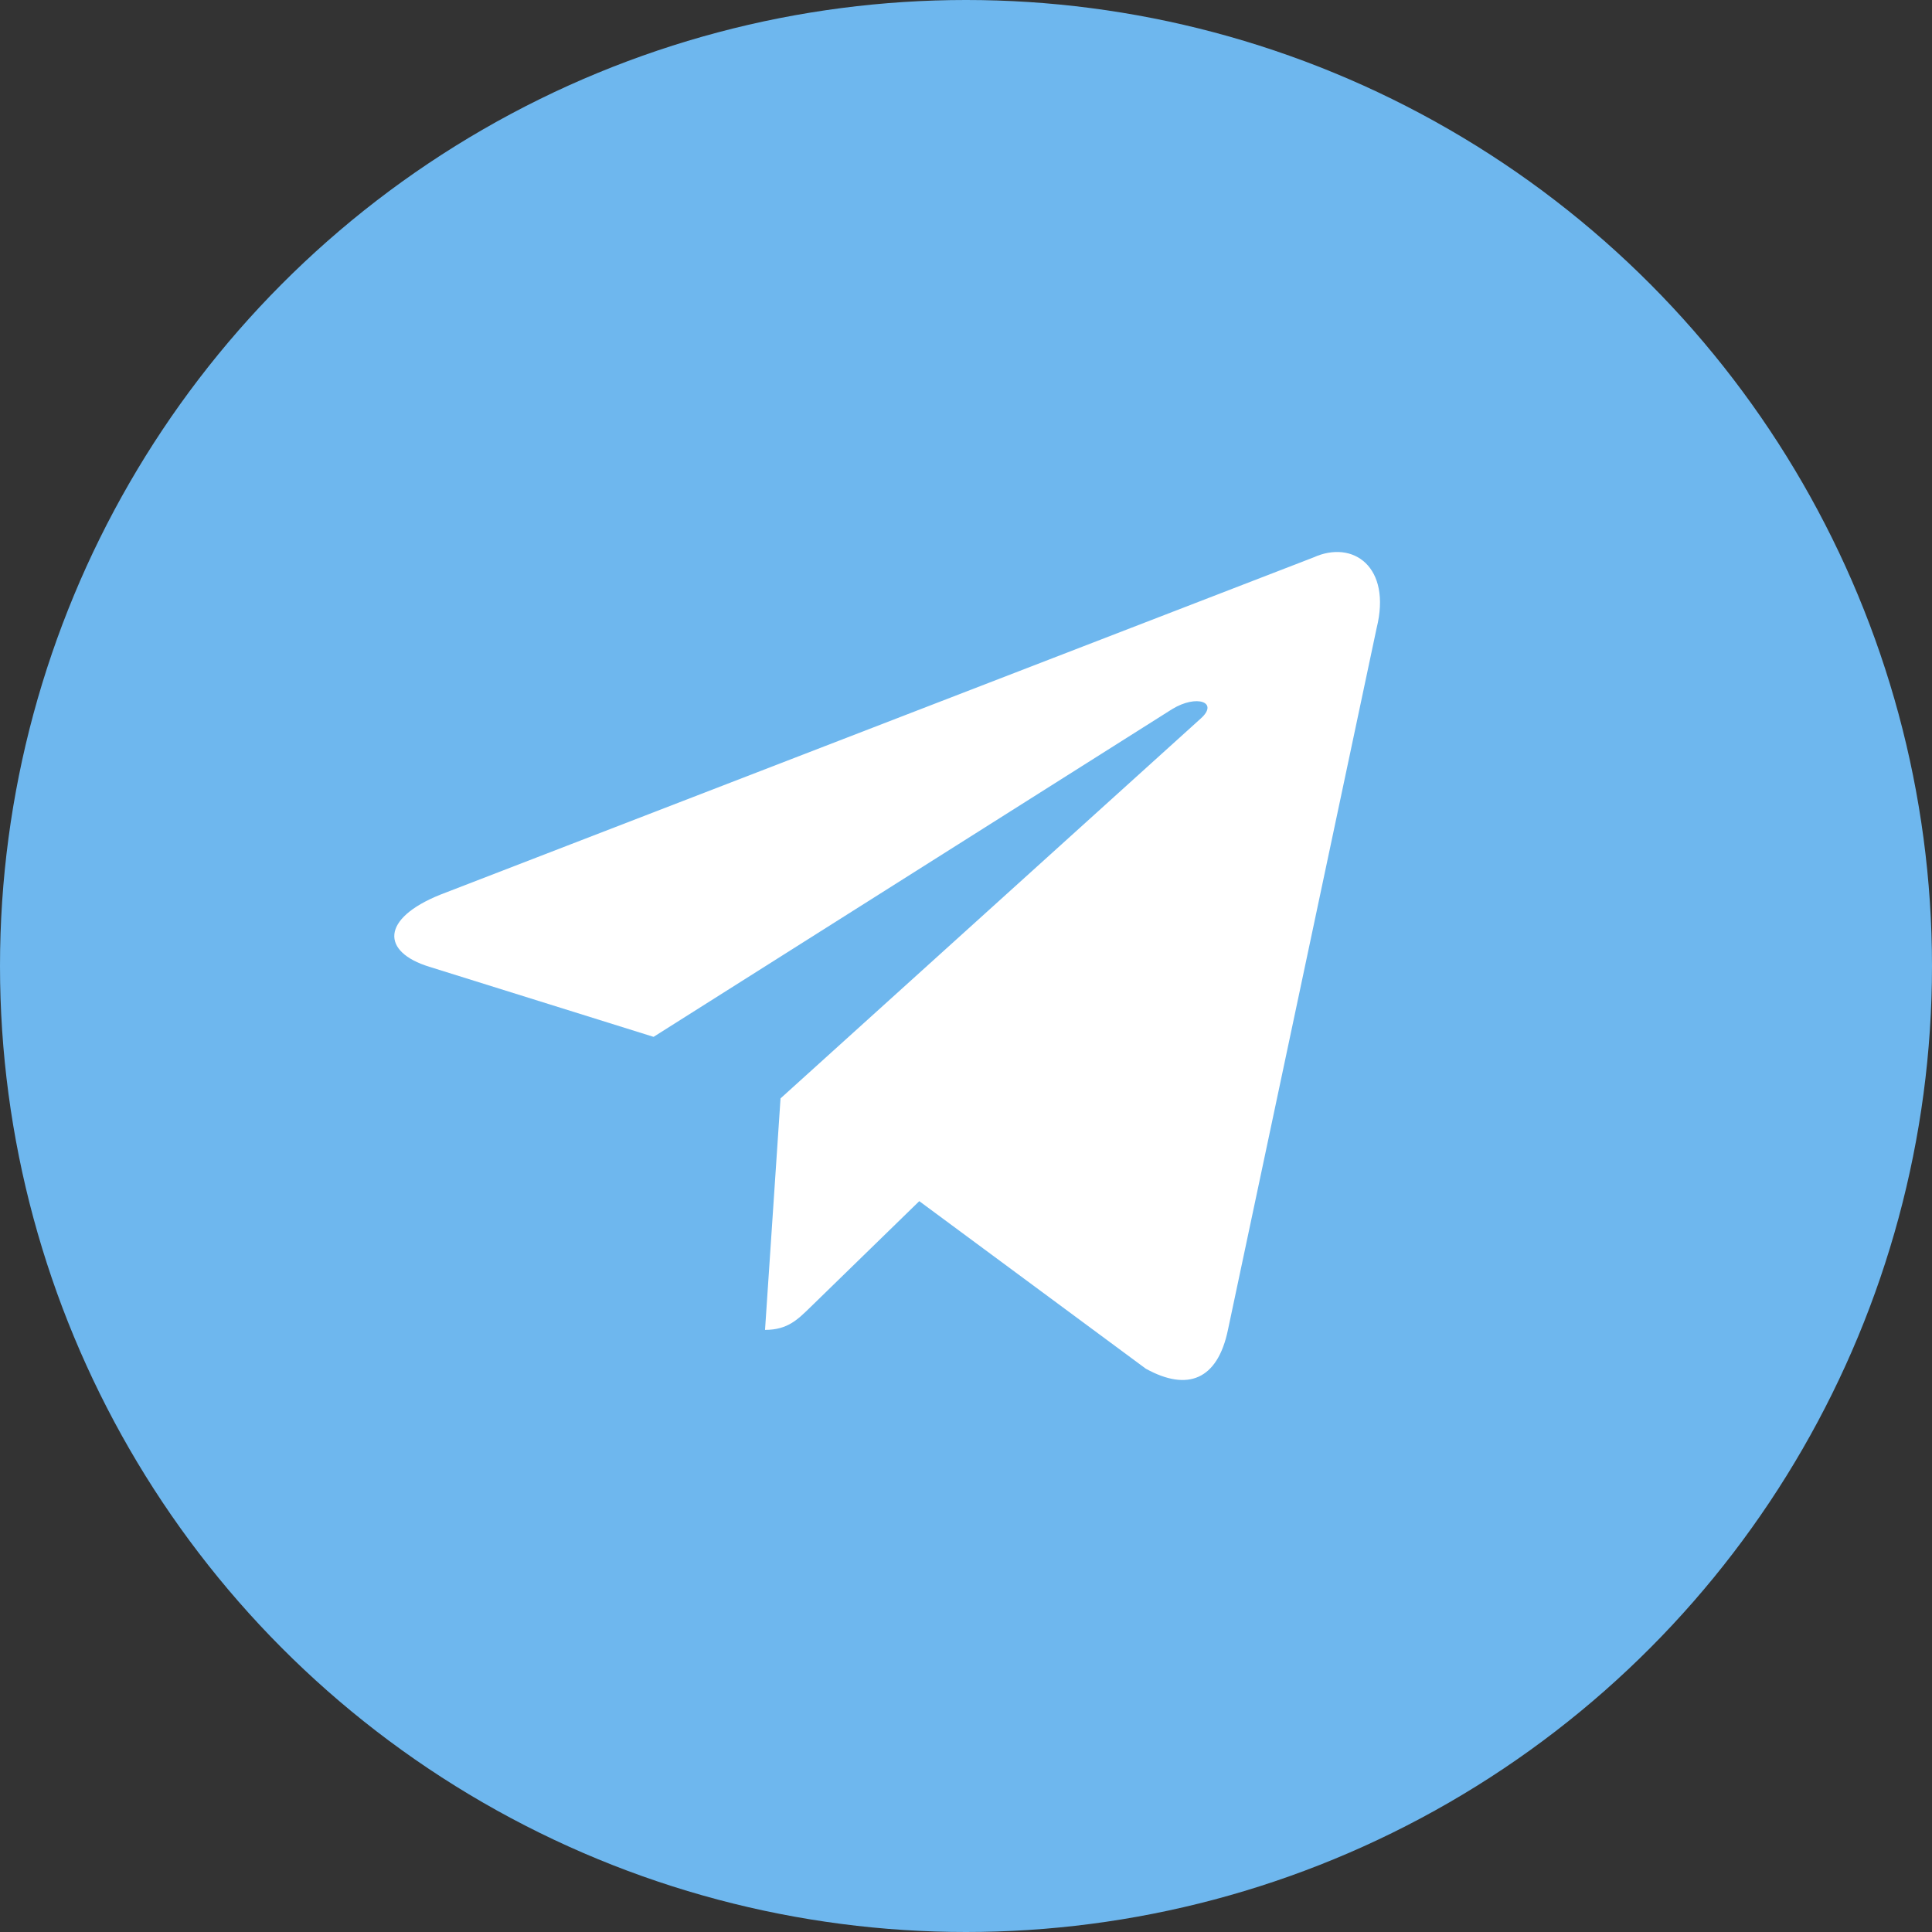 <?xml version="1.0" encoding="UTF-8"?> <svg xmlns="http://www.w3.org/2000/svg" width="49" height="49" viewBox="0 0 49 49" fill="none"><rect x="0" y="0" width="49" height="49" fill="#333333" stroke="none"/> <circle cx="24.5" cy="24.5" r="24.5" fill="#6EB7EE"></circle> <path d="M33.312 14.138L11.167 22.691C9.656 23.299 9.665 24.144 10.89 24.52L16.576 26.297L29.73 17.984C30.352 17.605 30.921 17.808 30.453 18.224L19.796 27.858H19.793L19.796 27.859L19.403 33.729C19.978 33.729 20.232 33.465 20.554 33.153L23.315 30.464L29.06 34.713C30.119 35.298 30.879 34.997 31.143 33.731L34.914 15.932C35.3 14.382 34.323 13.68 33.312 14.138V14.138Z" fill="white"></path> </svg> 